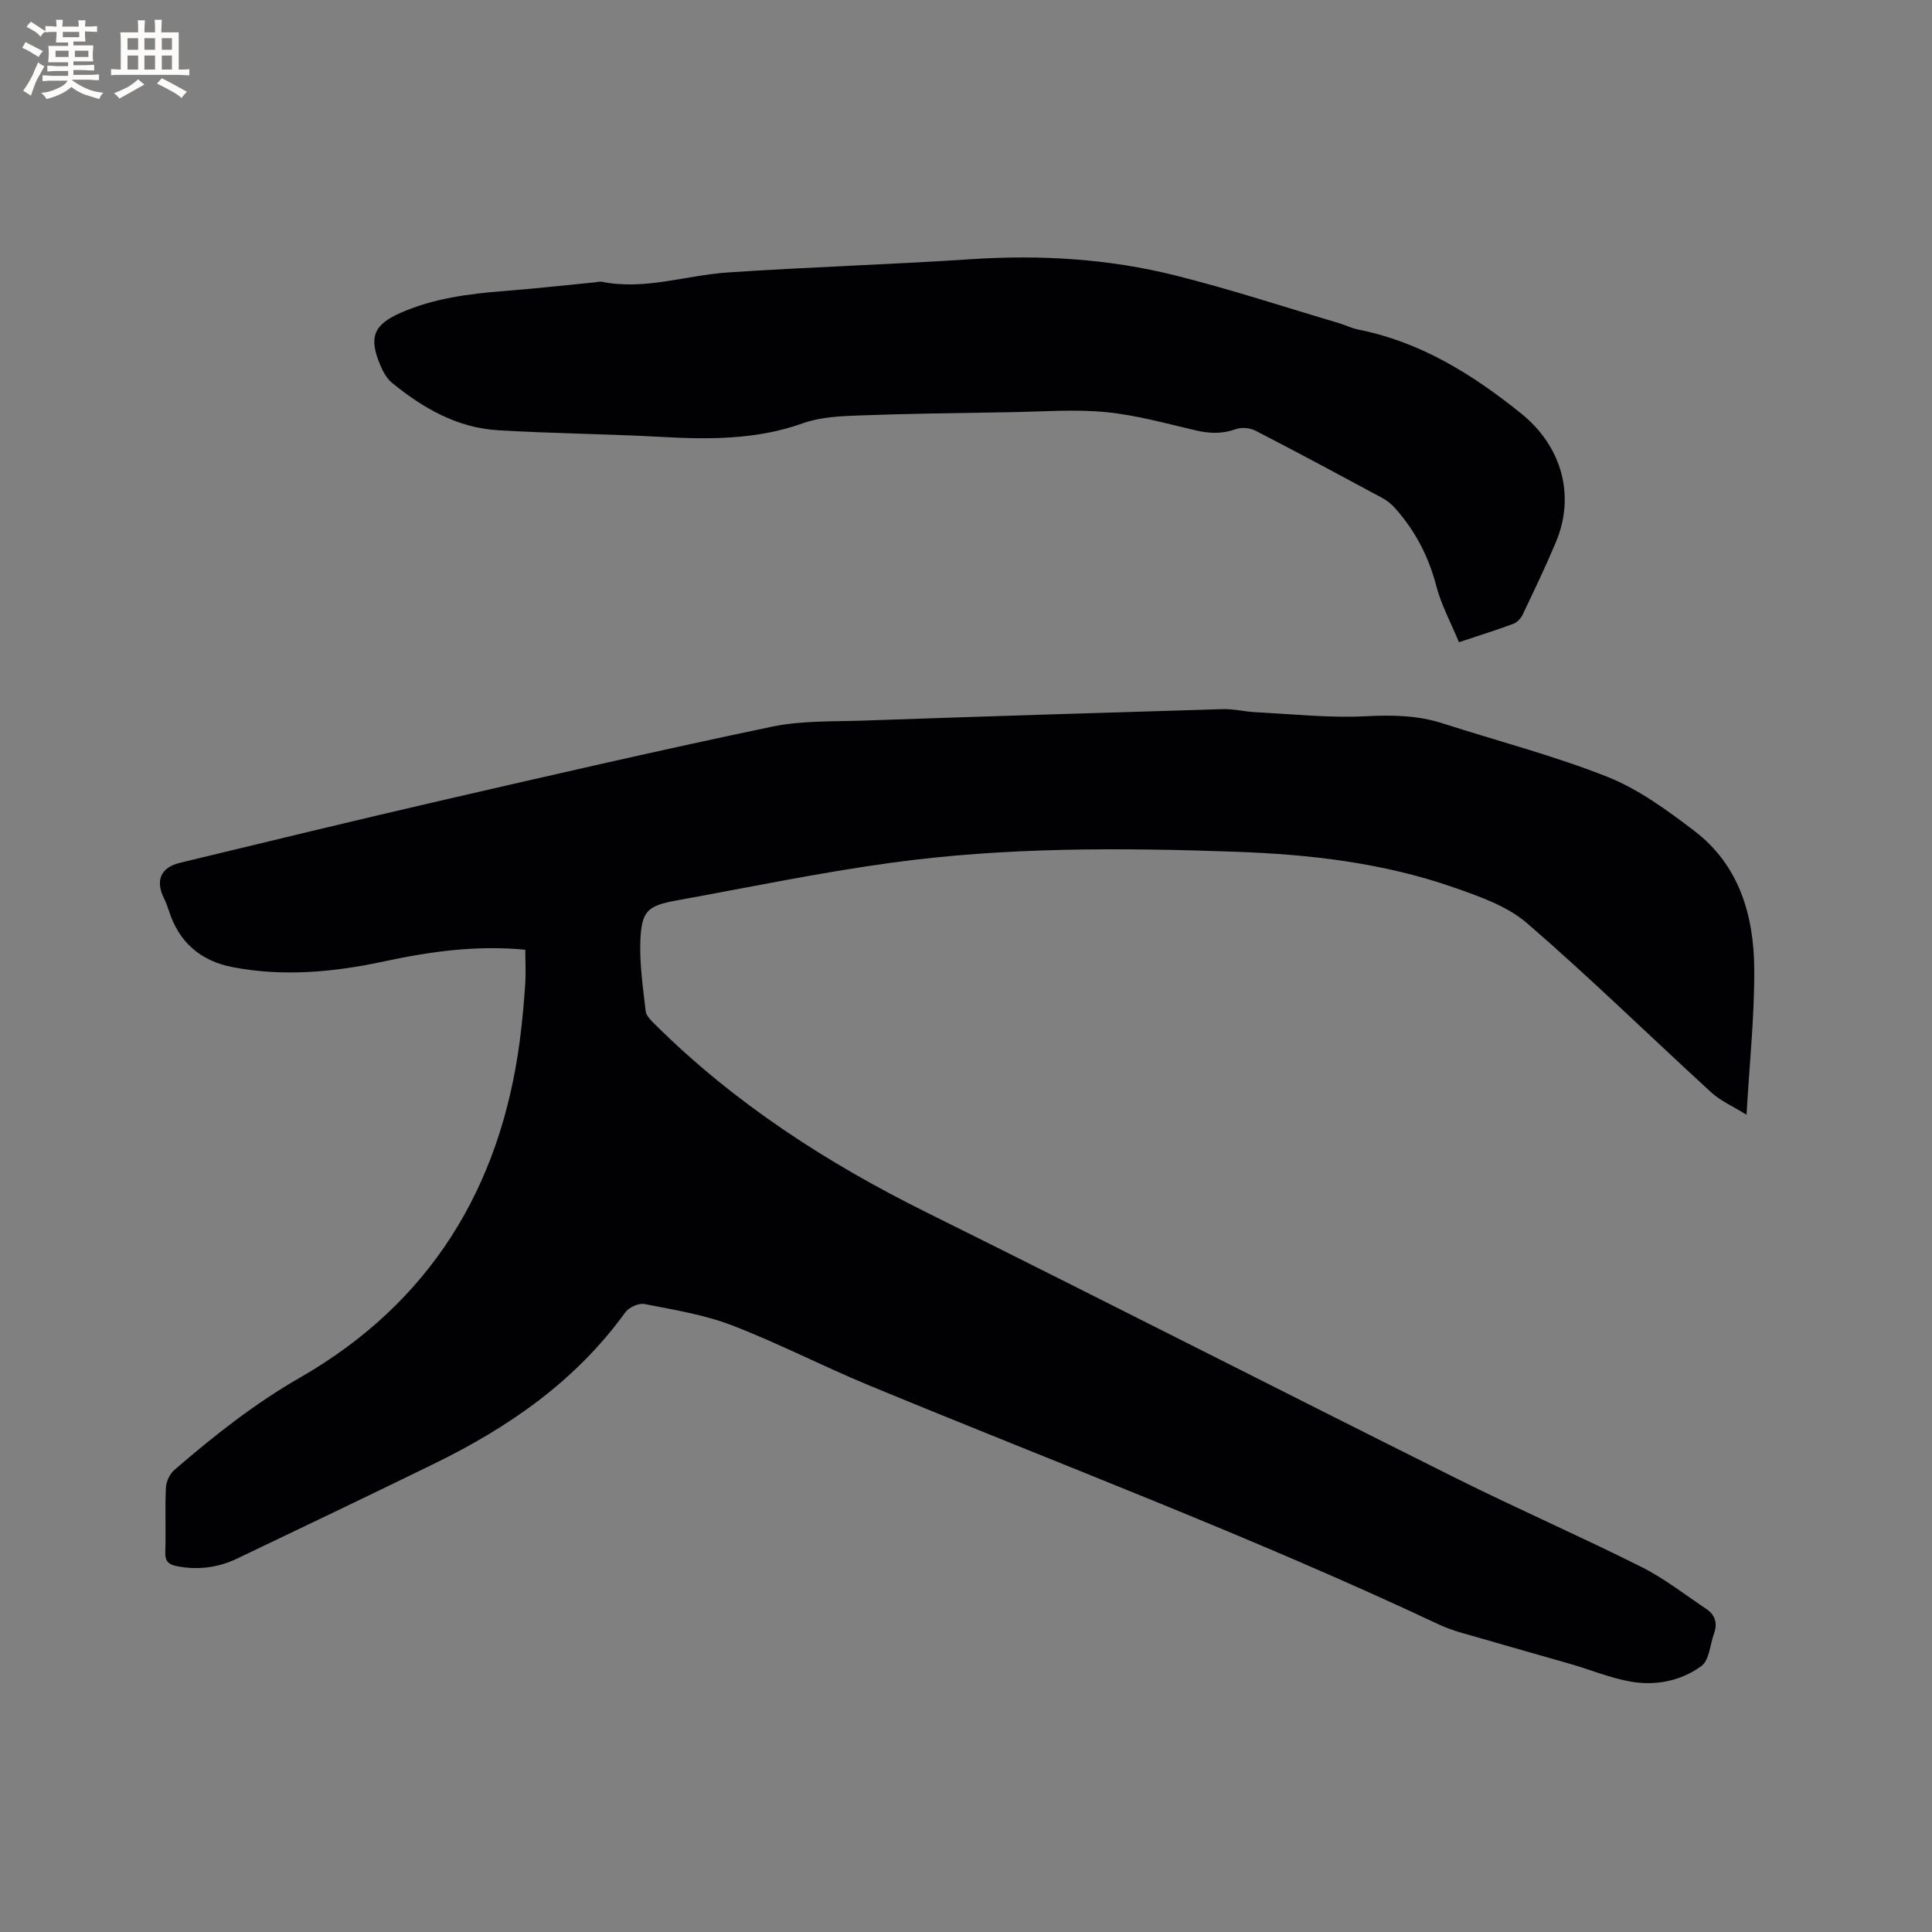 <svg enable-background="new 0 0 400 400" viewBox="0 0 400 400" xmlns="http://www.w3.org/2000/svg"><rect x="0" y="0" width="400" height="400" fill="#808080" stroke="none"/><path d="m108.76 196.63c-10.07-.96-19.57.34-29.16 2.4-10.35 2.23-20.97 3.26-31.56 1.18-6.54-1.29-11.01-5.15-13.06-11.62-.29-.9-.64-1.8-1.05-2.65-1.79-3.65-.67-6.34 3.34-7.31 18.31-4.42 36.62-8.87 54.98-13.1 22.49-5.18 44.99-10.36 67.58-15.08 6.14-1.28 12.63-1.04 18.97-1.26 24.78-.86 49.55-1.64 74.33-2.37 2.29-.07 4.6.53 6.9.64 7.59.38 15.21 1.22 22.77.83 5.49-.28 10.71-.2 15.94 1.49 11.36 3.66 22.97 6.66 34.04 11.05 6.47 2.57 12.38 6.91 17.99 11.18 9.36 7.13 12.37 17.58 12.43 28.73.05 9.7-.99 19.4-1.6 30.06-2.92-1.82-5.39-2.88-7.26-4.59-12.75-11.67-25.11-23.78-38.18-35.07-4.15-3.58-9.92-5.57-15.24-7.43-14.53-5.06-29.7-6.82-45-7.36-23.85-.85-47.73-.97-71.42 2.28-14.89 2.04-29.64 5.12-44.43 7.8-6.01 1.09-7.26 2.17-7.49 8.38-.18 4.83.55 9.71 1.1 14.54.11.98 1.14 1.95 1.93 2.74 16.42 16.3 35.53 28.66 56.19 38.91 36.61 18.17 73.01 36.76 109.58 55.01 12.69 6.33 25.7 12.02 38.38 18.37 4.79 2.39 9.09 5.77 13.56 8.77 1.78 1.2 2.31 2.94 1.56 5.02-.84 2.31-.98 5.57-2.63 6.77-4.29 3.13-9.59 4.15-14.85 3.18-4.13-.76-8.08-2.4-12.14-3.58-6.09-1.77-12.2-3.45-18.28-5.24-3.03-.89-6.16-1.6-8.99-2.93-38.72-18.23-78.78-33.28-118.29-49.64-9.48-3.93-18.63-8.68-28.2-12.35-5.75-2.21-12-3.2-18.09-4.4-1.19-.23-3.22.71-3.97 1.75-10.22 14.16-24.04 23.73-39.46 31.27-13.6 6.65-27.26 13.17-40.92 19.7-3.93 1.88-8.07 2.4-12.39 1.57-1.71-.33-2.52-.98-2.45-2.91.15-4.45-.08-8.91.13-13.36.06-1.27.8-2.84 1.76-3.67 8.17-7.05 16.55-13.69 26.03-19.13 26.84-15.42 41.45-39.19 45.47-69.68.51-3.88.86-7.79 1.13-11.7.15-2.31.02-4.64.02-7.19z" fill="#010103"/><path d="m302.06 132.96c-1.64-3.97-3.67-7.71-4.71-11.71-1.6-6.11-4.39-11.43-8.56-16.09-.76-.85-1.71-1.59-2.71-2.12-8.67-4.67-17.35-9.34-26.1-13.85-1.14-.59-2.9-.78-4.08-.35-2.83 1.03-5.48.93-8.35.26-6.19-1.44-12.38-3.18-18.66-3.78-6.5-.62-13.12-.09-19.69.02-10.49.17-20.98.29-31.47.68-3.87.14-7.94.34-11.52 1.62-9.65 3.44-19.47 3.36-29.45 2.81-11.21-.62-22.46-.7-33.66-1.37-8.44-.51-15.52-4.58-21.93-9.81-1.09-.89-1.87-2.32-2.43-3.66-2.45-5.8-1.4-8.39 4.24-10.86 6.8-2.98 14.03-3.92 21.35-4.49 6.34-.5 12.65-1.2 18.98-1.82.42-.04.87-.19 1.26-.11 8.89 1.81 17.4-1.33 26.1-1.92 16.8-1.13 33.65-1.64 50.45-2.75 14.29-.94 28.44-.09 42.28 3.38 11.38 2.85 22.55 6.53 33.81 9.86 1.32.39 2.57 1.04 3.91 1.31 12.95 2.56 23.7 9.25 33.82 17.4 8.29 6.68 11.33 16.82 7.17 26.69-2.13 5.07-4.52 10.04-6.89 15.01-.36.76-1.14 1.57-1.92 1.85-3.45 1.29-6.97 2.38-11.24 3.8z" fill="#010103"/><g fill="#fcfbfa"><path d="m6.8 9.5c.6.3 1.3.7 2.1 1.1-.4.4-.7.8-.9 1.2-.7-.4-1.3-.8-1.8-1.1s-1.1-.6-1.6-.8c.2-.4.5-.8.7-1.2.4.2.8.5 1.5.8zm.9 6.9c-.3.6-.5 1.1-.7 1.7s-.4 1.1-.6 1.7c-.6-.4-1.1-.7-1.6-1 .7-1 1.2-1.8 1.5-2.4.3-.5.6-1.1.8-1.7.3-.6.5-1.2.8-1.8.3.3.8.6 1.3.8-.7 1.3-1.2 2.2-1.5 2.7zm.1-11c.4.3 1 .7 1.7 1.1-.5.2-.8.6-1.1 1.1-.5-.6-1-1-1.4-1.2s-.9-.6-1.5-.8c.2-.4.5-.7.9-1.1.5.3.9.6 1.4.9zm10.5 13.1c1 .4 2 .6 3.1.7-.4.4-.7.8-.8 1.3-.9-.2-1.9-.6-3-.9-1-.4-2-.9-2.8-1.6-.5.4-1.1.9-1.9 1.3s-1.9.9-3.3 1.2c-.1-.3-.5-.8-1.1-1.3 1 0 2.1-.3 3.2-.8 1.2-.5 1.9-1 2.3-1.7h-3.2c-.4 0-1 0-2 .1v-1.2c1 0 1.7.1 2 .1h3.3v-1h-2.3c-.2 0-.9 0-2 .1v-1.2c1.2 0 1.9.1 2 .1h2.3v-.8h-4.1c0-.7.1-1.2.1-1.6 0-.5 0-1.1-.1-1.8h4.1v-.7h-2.5c0-.6.1-1.1.1-1.6v-.6h-.5c-.4 0-1 0-1.8.1v-1.3c1.2 0 1.9.1 2.1.1h.2c0-.3 0-.8-.1-1.4h1.4c0 .6-.1 1-.1 1.4h3.4c0-.4 0-.8-.1-1.3h1.5c0 .4-.1.9-.1 1.3.7 0 1.5 0 2.5-.1v1.2c-1 0-1.8-.1-2.5-.1v.6c0 .3 0 .8.1 1.5h-2.5v.8h4.1c0 .7-.1 1.3-.1 1.8s0 1 .1 1.5h-4.1v.8h1.4c.8 0 1.8 0 2.9-.1v1.2c-1 0-1.9-.1-2.8-.1h-1.5v1h3.2c.3 0 1 0 2.1-.1v1.2c-1.1 0-1.8-.1-2.1-.1h-3.4l-.1.1c1.4 1 2.4 1.5 3.4 1.9zm-4.1-6.7v-1.3h-2.7v1.3zm2.2-4.1v-1.1h-3.4v1.1zm1.9 4.1v-1.3h-2.8v1.3z"/><path d="m37 6.7v2.3 5.4c1 0 1.8 0 2.2-.1v1.3c-.6 0-1.5-.1-2.5-.1h-11.9c-.7 0-1.3 0-1.8.1v-1.3c.5 0 1.1.1 2 .1v-5.2c0-1 0-1.8-.1-2.5h3.7c0-1.3 0-2.1-.1-2.5h1.5c0 .4-.1 1.3-.1 2.5h2.2c0-1.2 0-2.1-.1-2.6h1.5c0 .4-.1 1.3-.1 2.6zm-12.3 13.7c-.3-.4-.7-.8-1.1-1.1 1.1-.4 2.1-.9 2.9-1.3.8-.5 1.5-1 2.1-1.6.4.4.9.8 1.3 1.1-2.5 1.4-4.2 2.4-5.2 2.9zm3.9-10.1v-2.4h-2.2v2.4zm0 4.1v-2.9h-2.2v2.9zm3.5-4.1v-2.4h-2.2v2.4zm0 4.1v-2.9h-2.2v2.9zm.4 2.9 1-1.1c.6.3 1.4.7 2.5 1.3s2 1.1 2.7 1.5c-.4.4-.8.8-1.1 1.3-.8-.8-2.5-1.7-5.1-3zm3.1-7v-2.4h-2.1v2.4zm0 4.1v-2.9h-2.1v2.9z"/></g></svg>